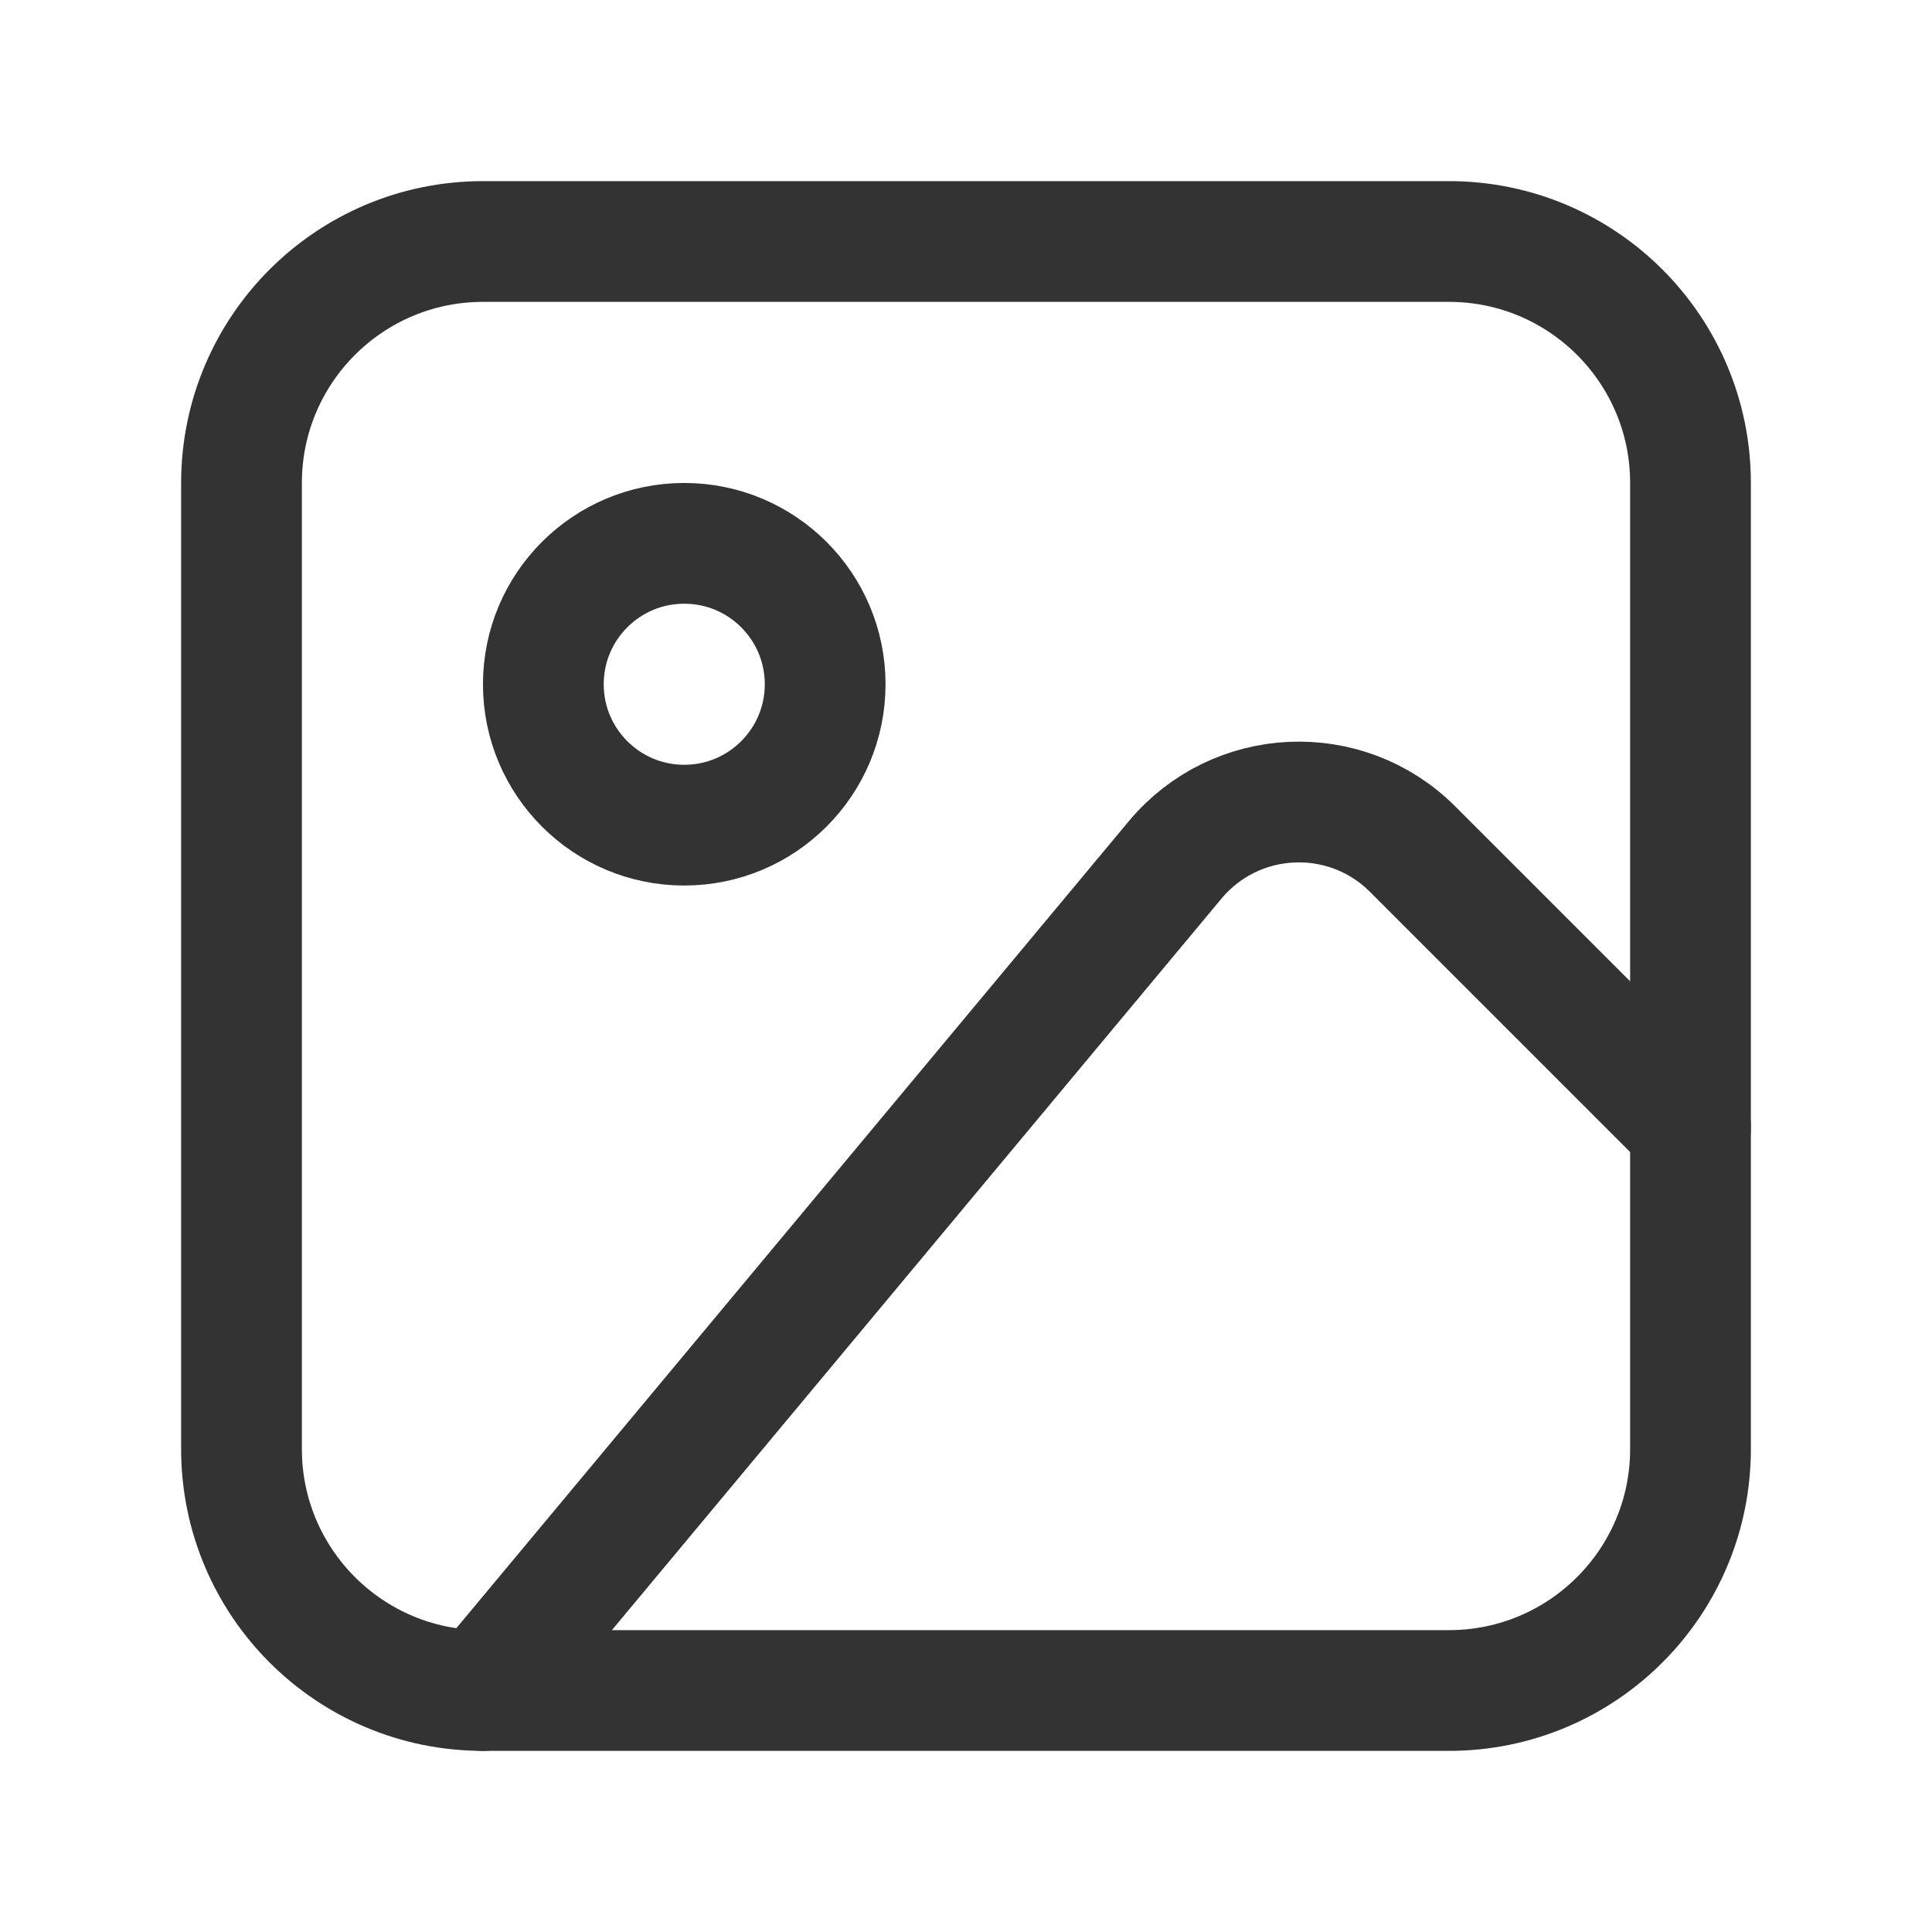 <svg width="30" height="30" viewBox="0 0 30 30" fill="none" xmlns="http://www.w3.org/2000/svg">
<path d="M3.75 22.5V7.5C3.75 5.429 5.429 3.75 7.5 3.75H22.5C24.571 3.75 26.25 5.429 26.25 7.5V22.5C26.25 24.571 24.571 26.25 22.5 26.25H7.5C5.429 26.25 3.75 24.571 3.75 22.5Z" stroke="#333333" stroke-width="1.875" stroke-linecap="round"/>
<circle cx="10.625" cy="10.625" r="2.188" stroke="#333333" stroke-width="1.875"/>
<path d="M7.5 26.25L18.247 13.353C19.189 12.224 20.896 12.146 21.936 13.186L26.25 17.5" stroke="#333333" stroke-width="1.875" stroke-linecap="round"/>
</svg>
